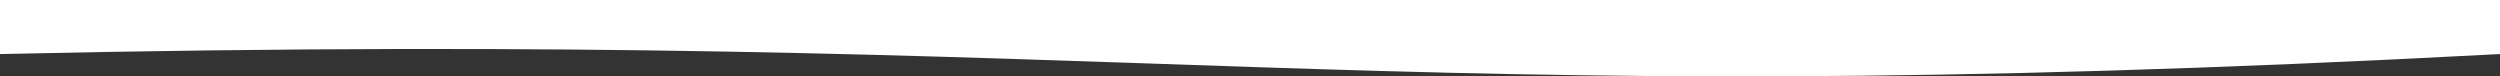 <svg width="1440" height="44" viewBox="0 0 1440 44" fill="none" xmlns="http://www.w3.org/2000/svg">
<rect x="0" y="0" width="1440" height="44" fill="#333333" stroke="none"/>
<path d="M0 0H1440V31.136C774 66.552 680 15.957 0 31.136L0 0Z" fill="white"/>
</svg>
